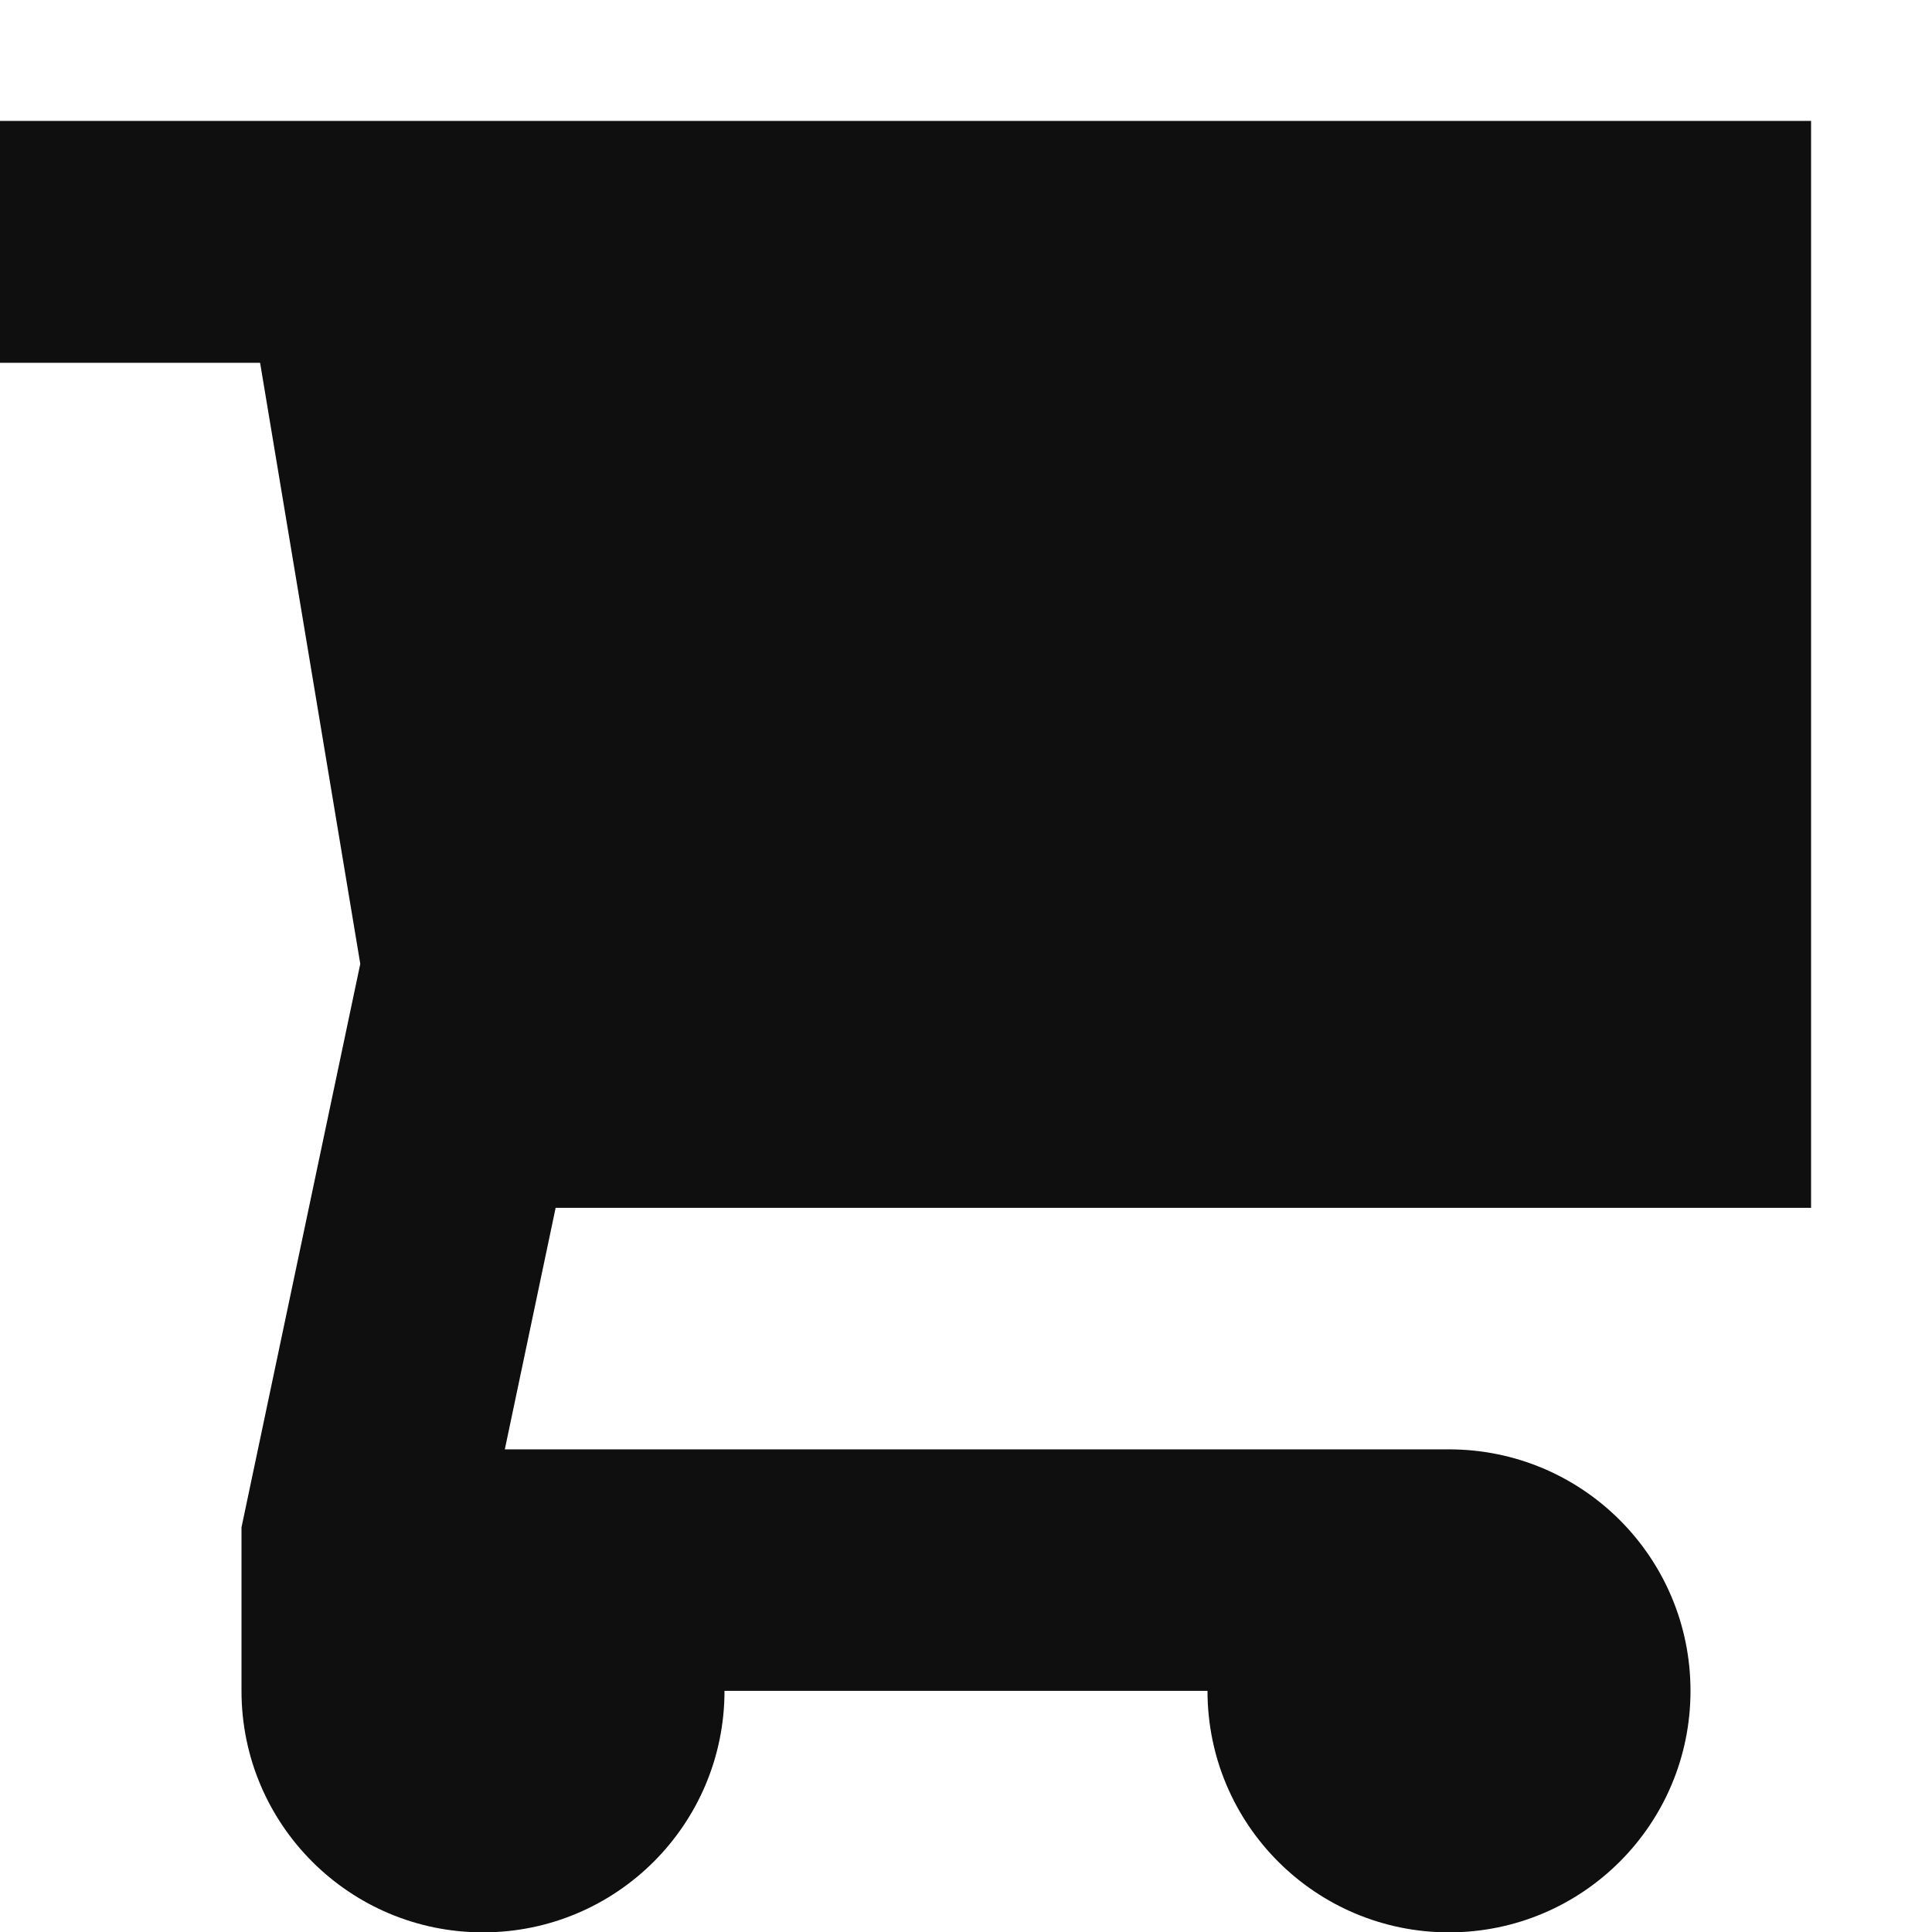 <?xml version="1.0" encoding="UTF-8"?>
<svg id="Layer_1" data-name="Layer 1" xmlns="http://www.w3.org/2000/svg" viewBox="0 0 54 54">
  <defs>
    <style>
      .cls-1 {
        fill: #0f0f0f;
      }
    </style>
  </defs>
  <path class="cls-1" d="M0,3.38h50.62v30.38H15.53l-1.42,6.75h26.39c3.73,0,6.75,3.02,6.75,6.75s-3.02,6.75-6.75,6.75-6.75-3.02-6.75-6.75h-13.5c0,3.73-3.02,6.75-6.75,6.75s-6.75-3.02-6.75-6.75v-4.57l3.32-15.75-2.8-16.8H0V3.38Z"/>
</svg>